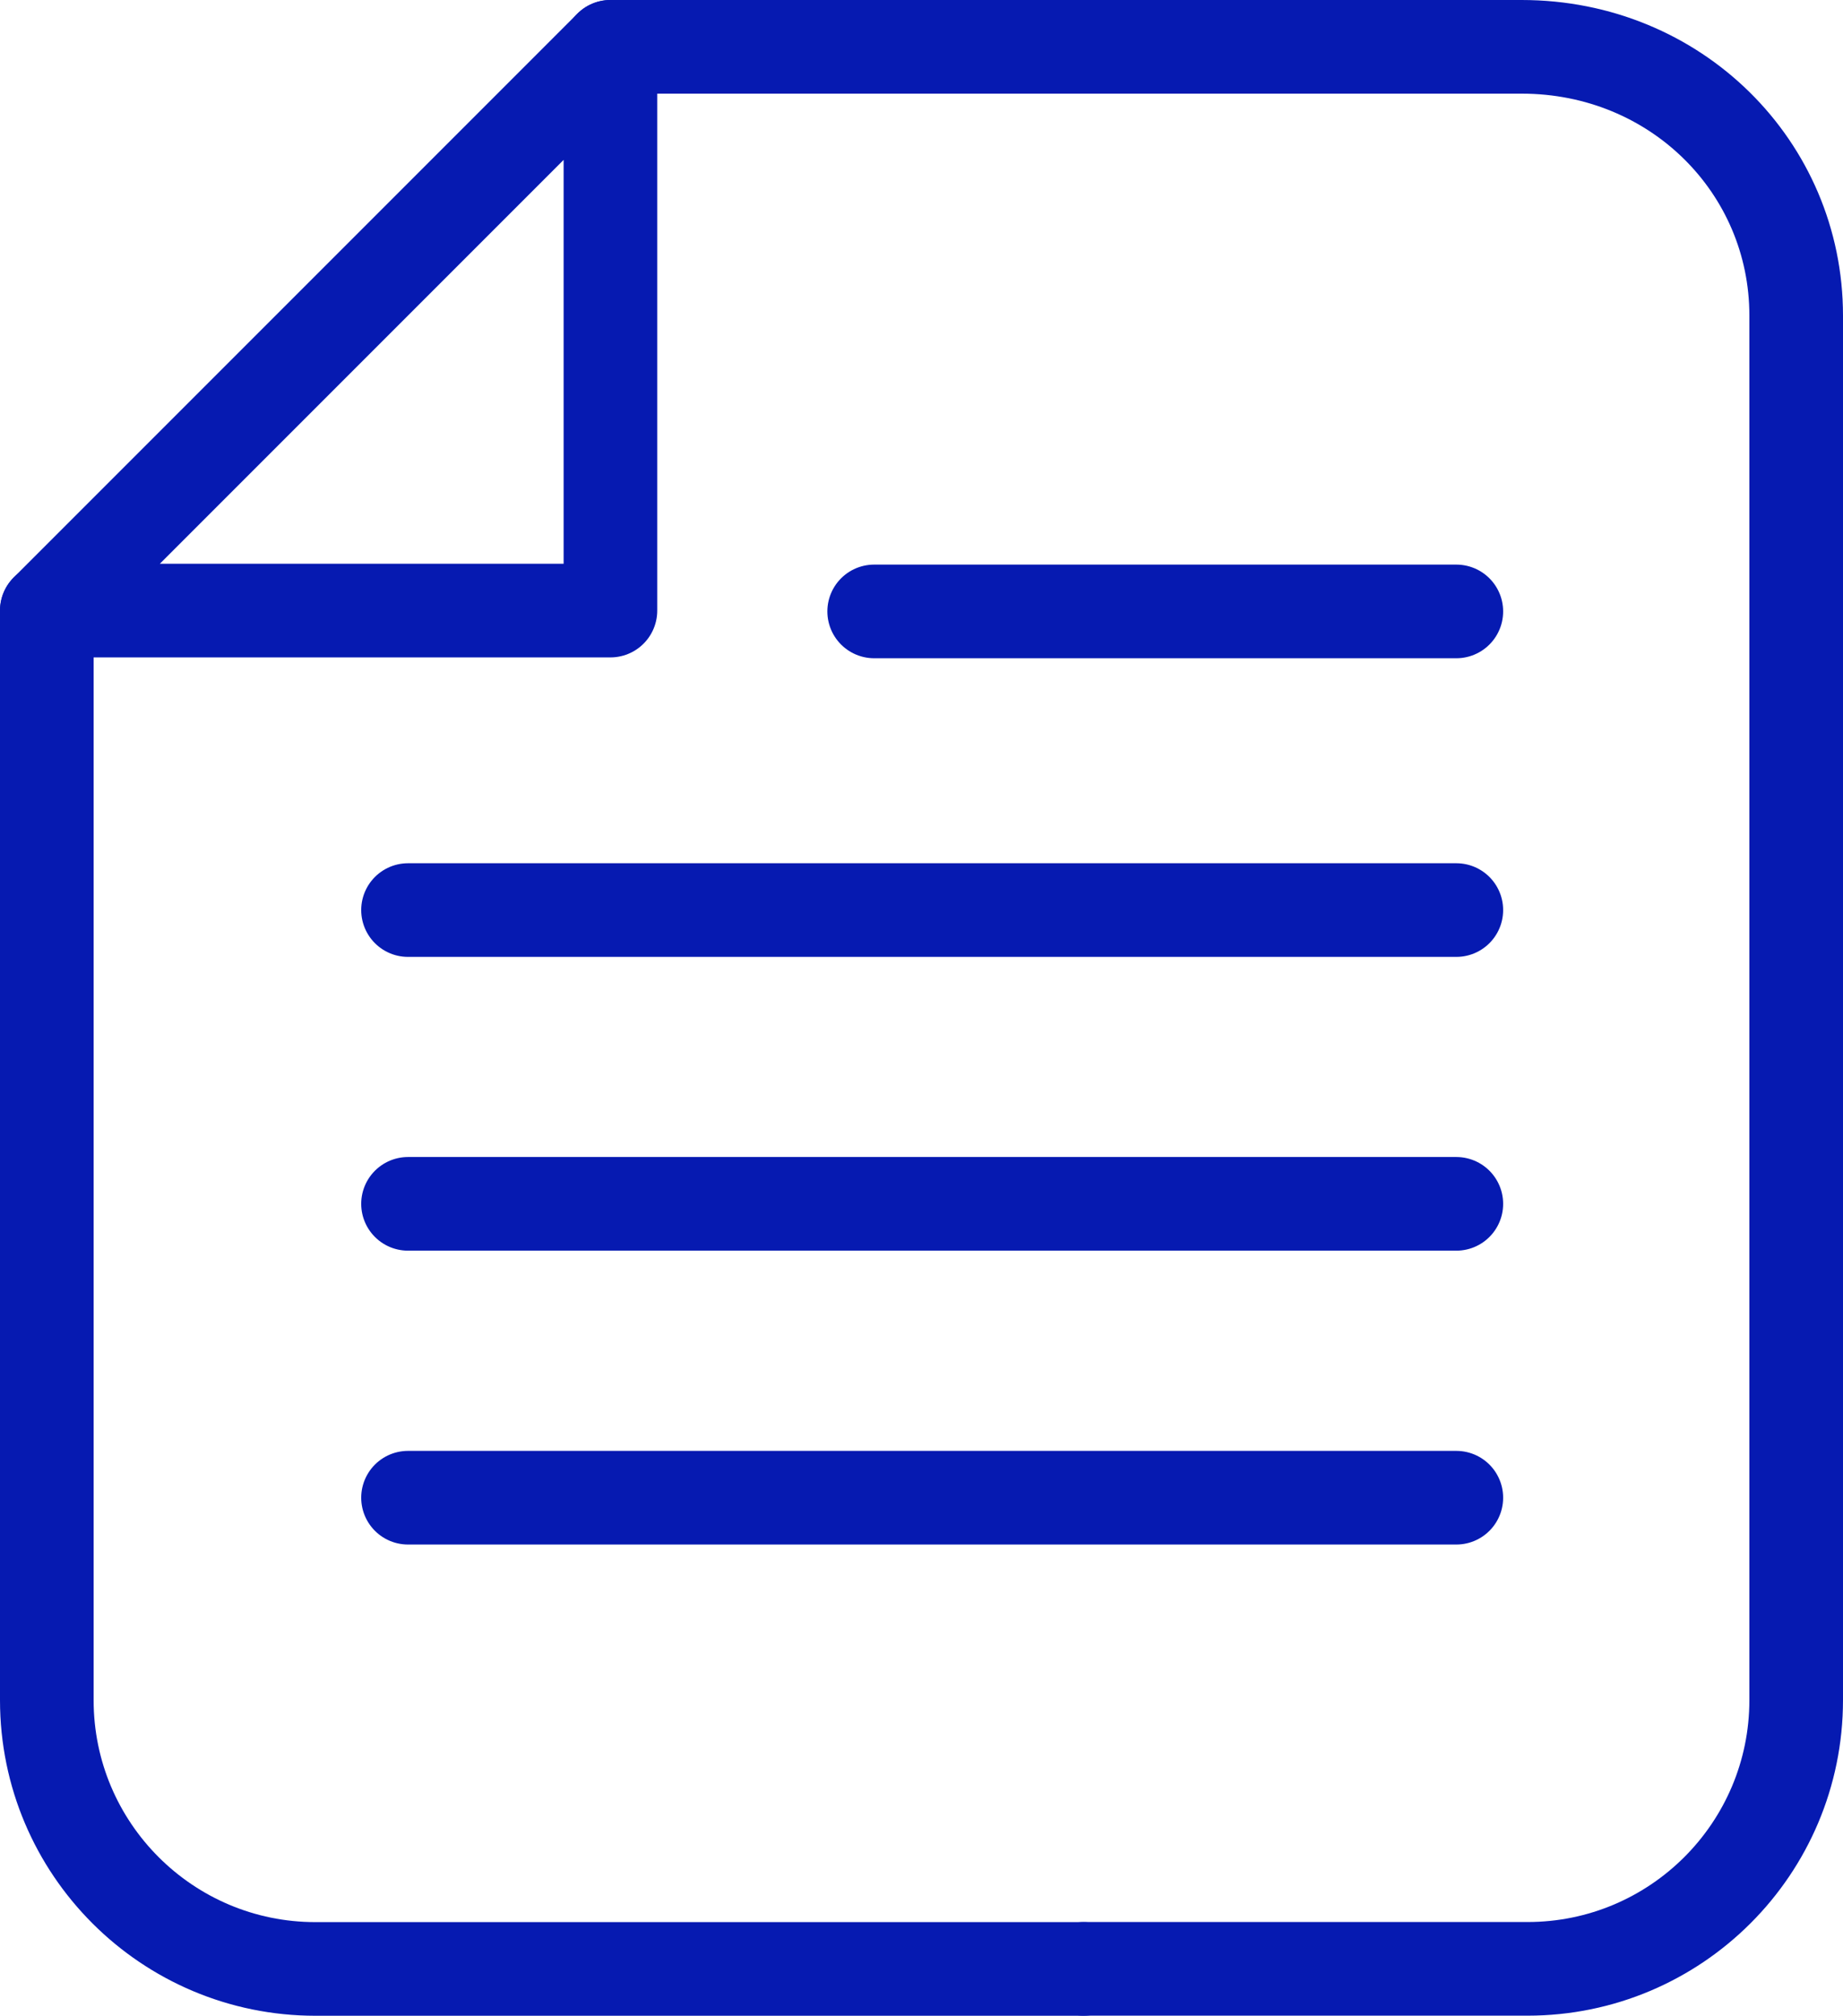<?xml version="1.0" encoding="UTF-8"?>
<svg id="Designs" xmlns="http://www.w3.org/2000/svg" viewBox="0 0 196.85 215.25">
  <defs>
    <style>
      .cls-1 {
        fill: none;
        stroke: #061ab1;
        stroke-linecap: round;
        stroke-linejoin: round;
        stroke-width: 10px;
      }
    </style>
  </defs>
  <line class="cls-1" x1="93.37" y1="65.29" x2="155.55" y2="65.29"/>
  <path class="cls-1" d="m5,65.2v116.35c0,15.85,12.85,28.7,28.7,28.7h82.04"/>
  <path class="cls-1" d="m115.75,210.24h47.4c15.85,0,28.7-12.85,28.7-28.7V33.7c0-15.85-12.85-28.7-29.32-28.7h-97.33"/>
  <polygon class="cls-1" points="5 65.2 65.2 5 65.2 65.2 5 65.2"/>
  <line class="cls-1" x1="43.58" y1="97.18" x2="155.55" y2="97.18"/>
  <line class="cls-1" x1="43.58" y1="128.55" x2="155.55" y2="128.55"/>
  <line class="cls-1" x1="43.58" y1="159.93" x2="155.55" y2="159.93"/>
</svg>